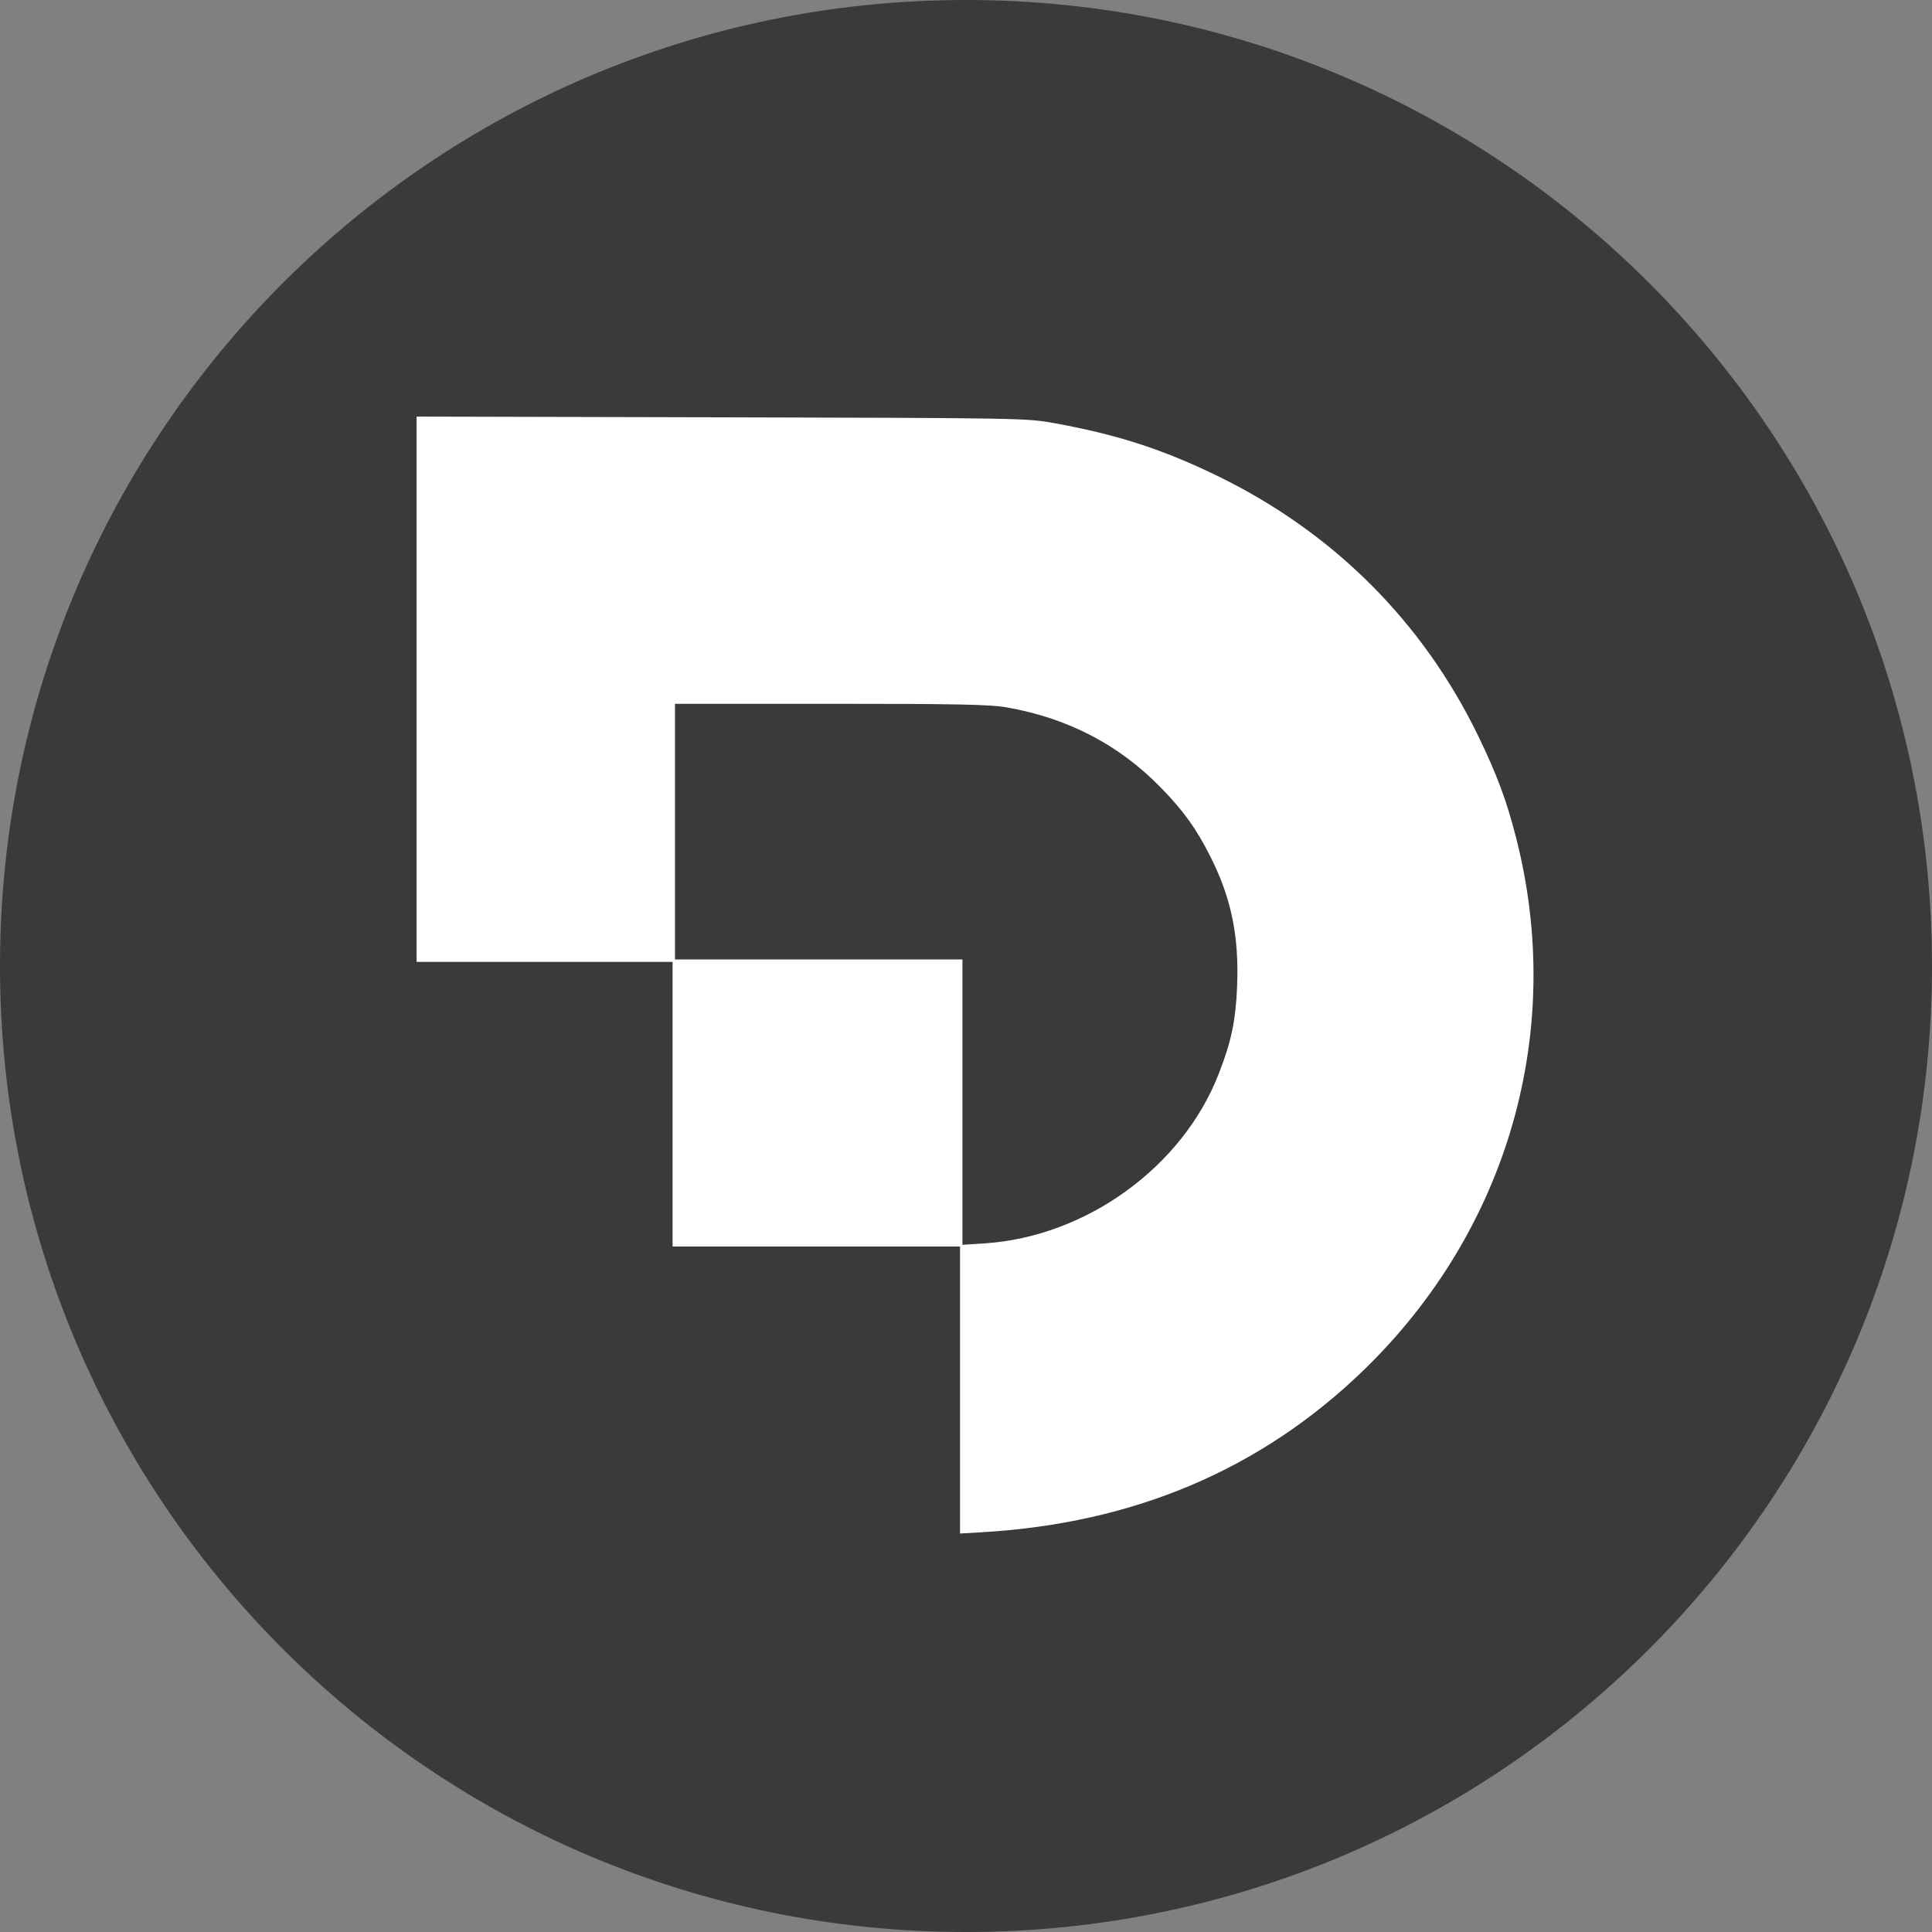 <svg width="32" height="32" viewBox="0 0 32 32" fill="none" xmlns="http://www.w3.org/2000/svg"><rect x="0" y="0" width="32" height="32" fill="#808080" stroke="none"/><g clip-path="url(#clip0_41375_7681)"><path d="M16 32C24.837 32 32 24.837 32 16C32 7.163 24.837 0 16 0C7.163 0 0 7.163 0 16C0 24.837 7.163 32 16 32Z" fill="#3A3A3C"/><path fill-rule="evenodd" clip-rule="evenodd" d="M6.9 11.416V15.932H9.02H11.14V18.289V20.646H13.52H15.901V23.023V25.4L16.271 25.378C18.779 25.232 20.884 24.339 22.576 22.704C24.987 20.375 25.935 17.056 25.105 13.851C24.95 13.248 24.791 12.825 24.487 12.196C23.566 10.295 22.082 8.814 20.161 7.881C19.263 7.444 18.51 7.2 17.481 7.012C17.005 6.925 16.951 6.924 11.95 6.912L6.9 6.9V11.416ZM16.672 11.716C17.685 11.893 18.535 12.335 19.227 13.045C19.609 13.437 19.815 13.725 20.051 14.194C20.396 14.88 20.525 15.514 20.49 16.347C20.466 16.912 20.393 17.257 20.184 17.791C19.584 19.33 17.991 20.483 16.311 20.594L15.941 20.618V18.255V15.892H13.56H11.18V13.774V11.657H13.755C15.858 11.657 16.393 11.668 16.672 11.716Z" fill="white"/></g><defs><clipPath id="clip0_41375_7681"><rect width="32" height="32" fill="white"/></clipPath></defs></svg>